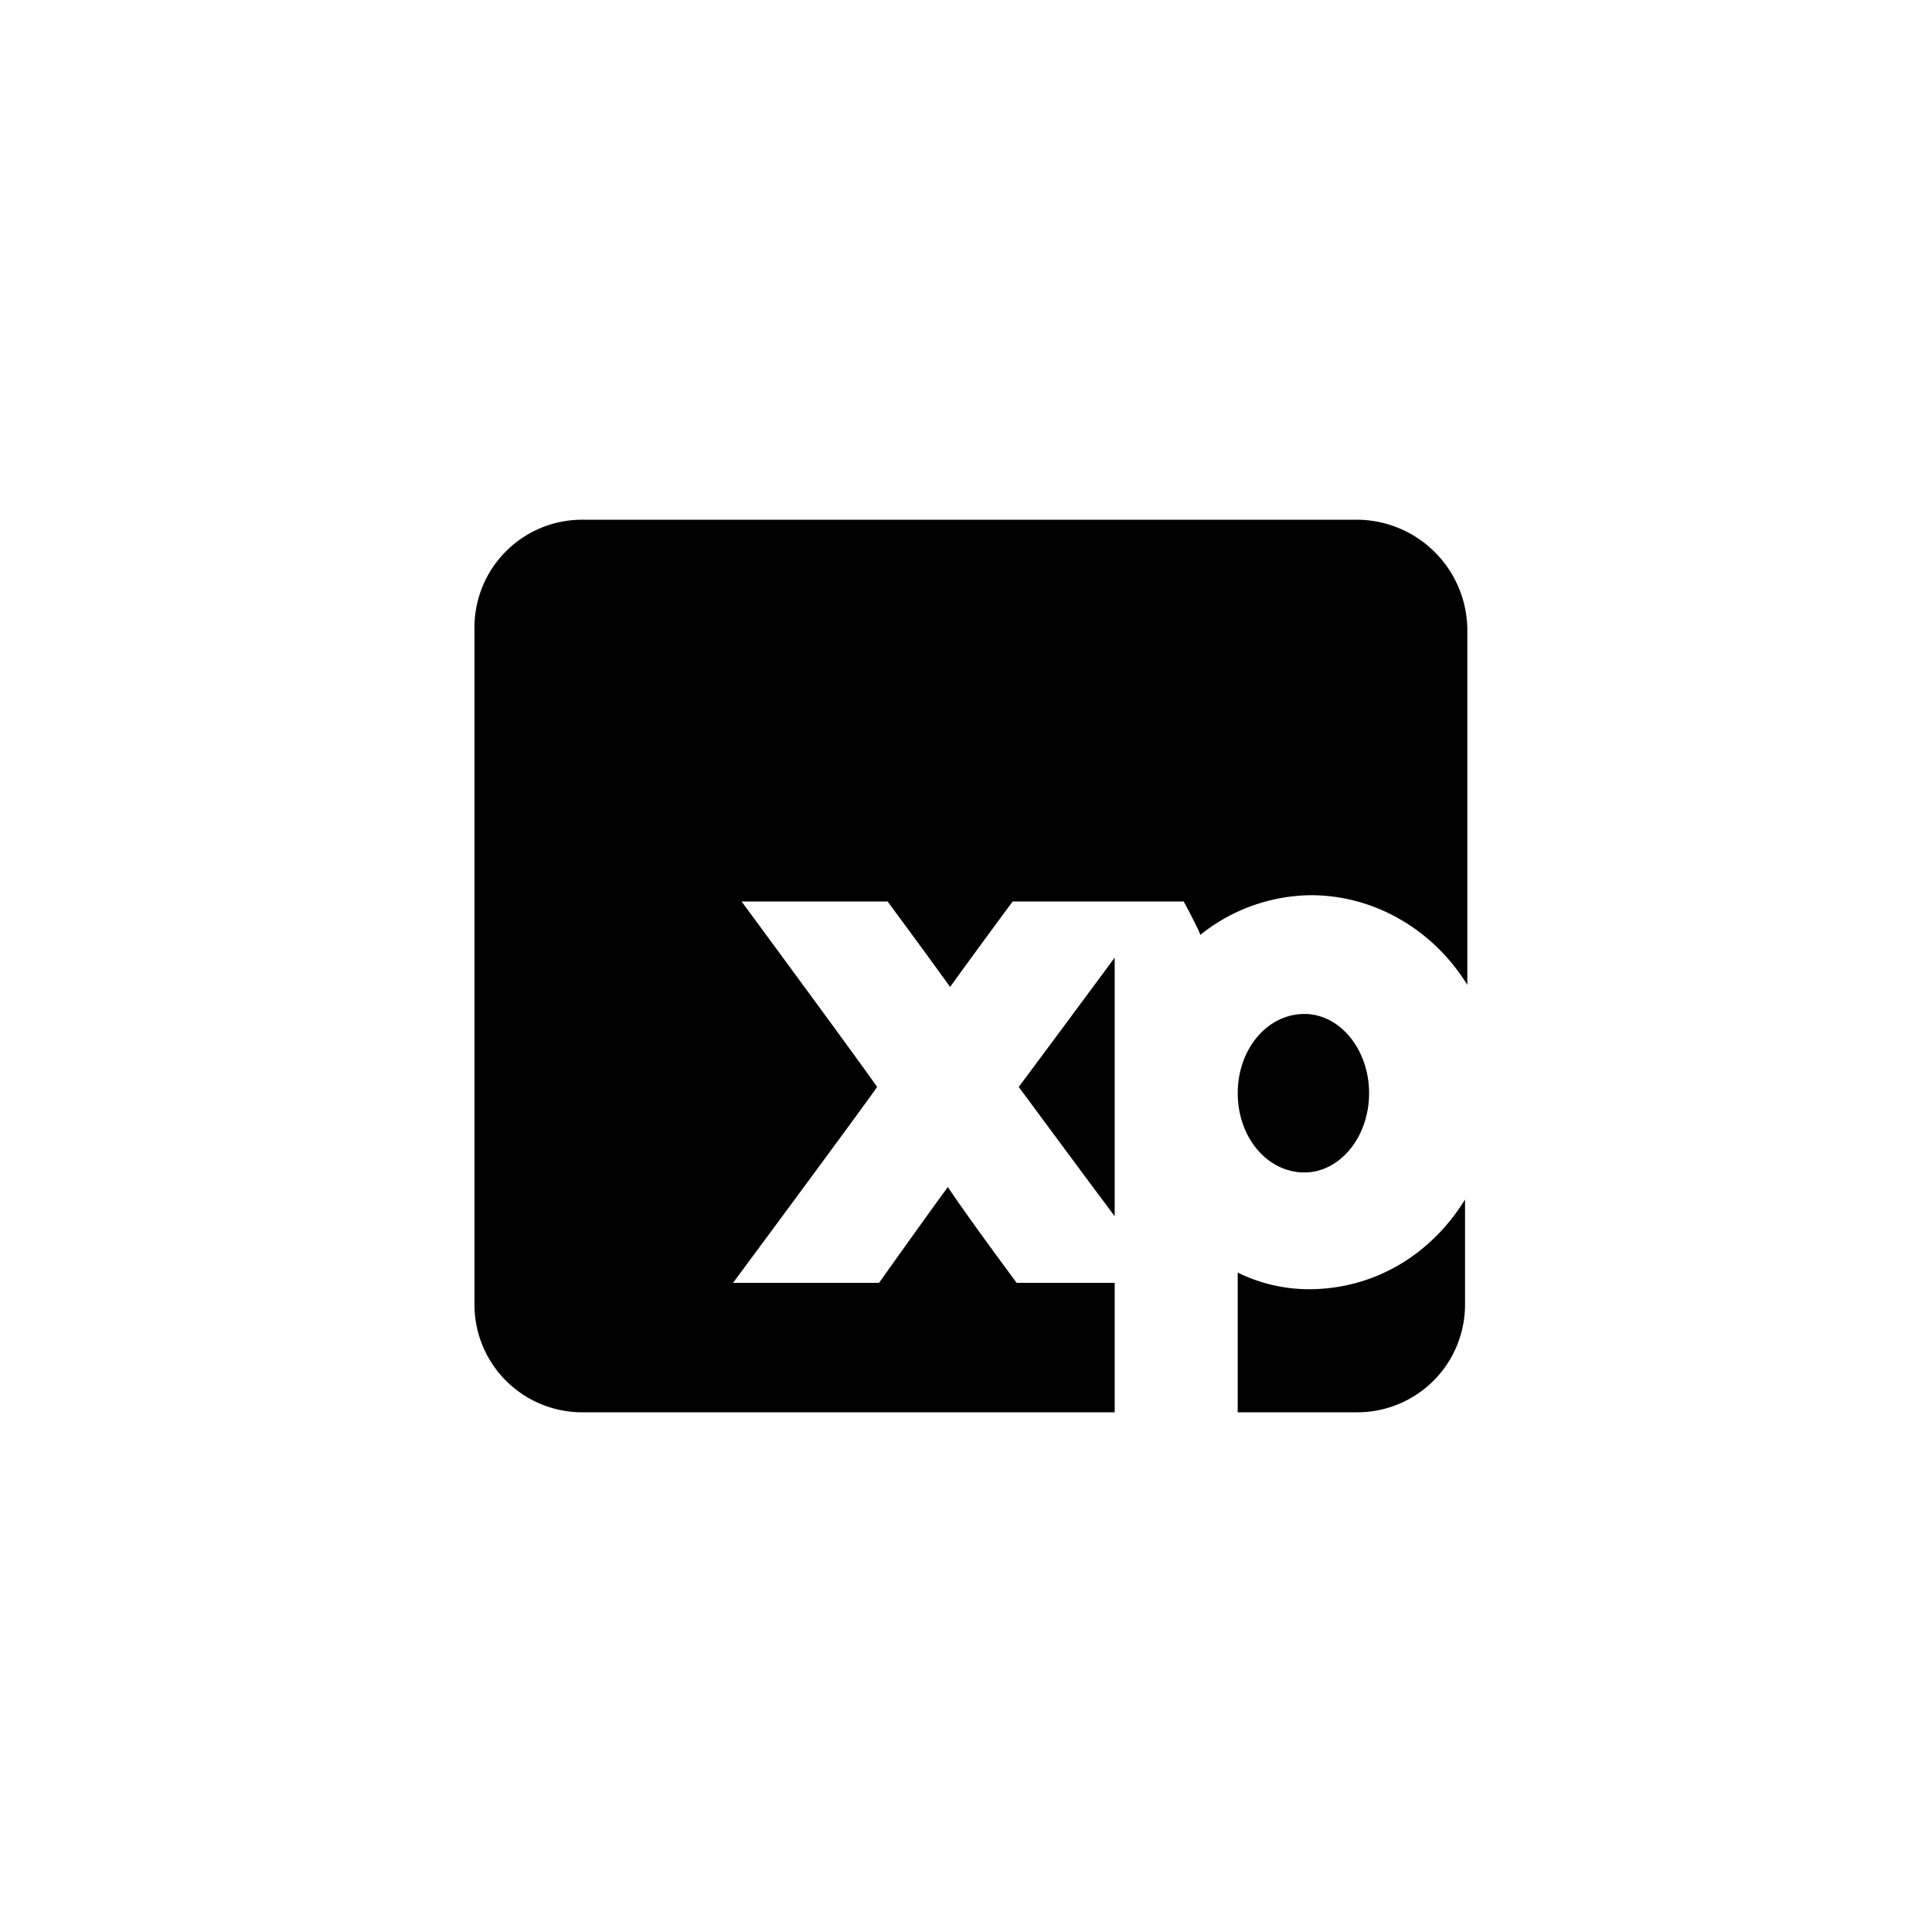 <svg xmlns="http://www.w3.org/2000/svg" viewBox="0 0 500 500"><defs><style>.cls-1{fill:none;}</style></defs><g id="Camada_2" data-name="Camada 2"><g id="fundo"><rect class="cls-1" width="500" height="500" rx="250"/></g><g id="logos"><path id="path34" d="M338.67,333.65a41.72,41.72,0,0,1-18.35-4.31V365.5h30.76a27.88,27.88,0,0,0,28.07-28.07v-27C370.51,324.48,355.94,333.65,338.67,333.65Z"/><path id="path36" d="M288.48,314.76V247.84c-9.18,12.41-21.59,29.15-24.83,33.46C266.89,285.62,278.76,301.81,288.48,314.76Z"/><path id="path38" d="M351.08,134.5H150.85a27.88,27.88,0,0,0-28.06,28.07V337.43a27.88,27.88,0,0,0,28.06,28.07H288.48V332H263.11S250.7,315.3,245.3,307.21C239.36,315.3,227.49,332,227.49,332H189.71S222.09,288.32,227,281.3c-4.86-7-35.08-48-35.08-48h37.78s10.79,14.57,16.19,22.13c5.4-7.56,16.19-22.13,16.19-22.13h44.26s3.24,5.94,4.32,8.63a46.4,46.4,0,0,1,28.6-10.25c16.73,0,31.84,9.17,40.48,23.21V162.57A28.69,28.69,0,0,0,351.08,134.5Z"/><path id="path40" d="M354.32,282.92c0-11.33-7.55-20.51-16.73-20.51-9.71,0-17.27,9.18-17.27,20.51s7.56,20.51,17.27,20.51C346.77,303.43,354.32,294.26,354.32,282.92Z"/></g></g></svg>